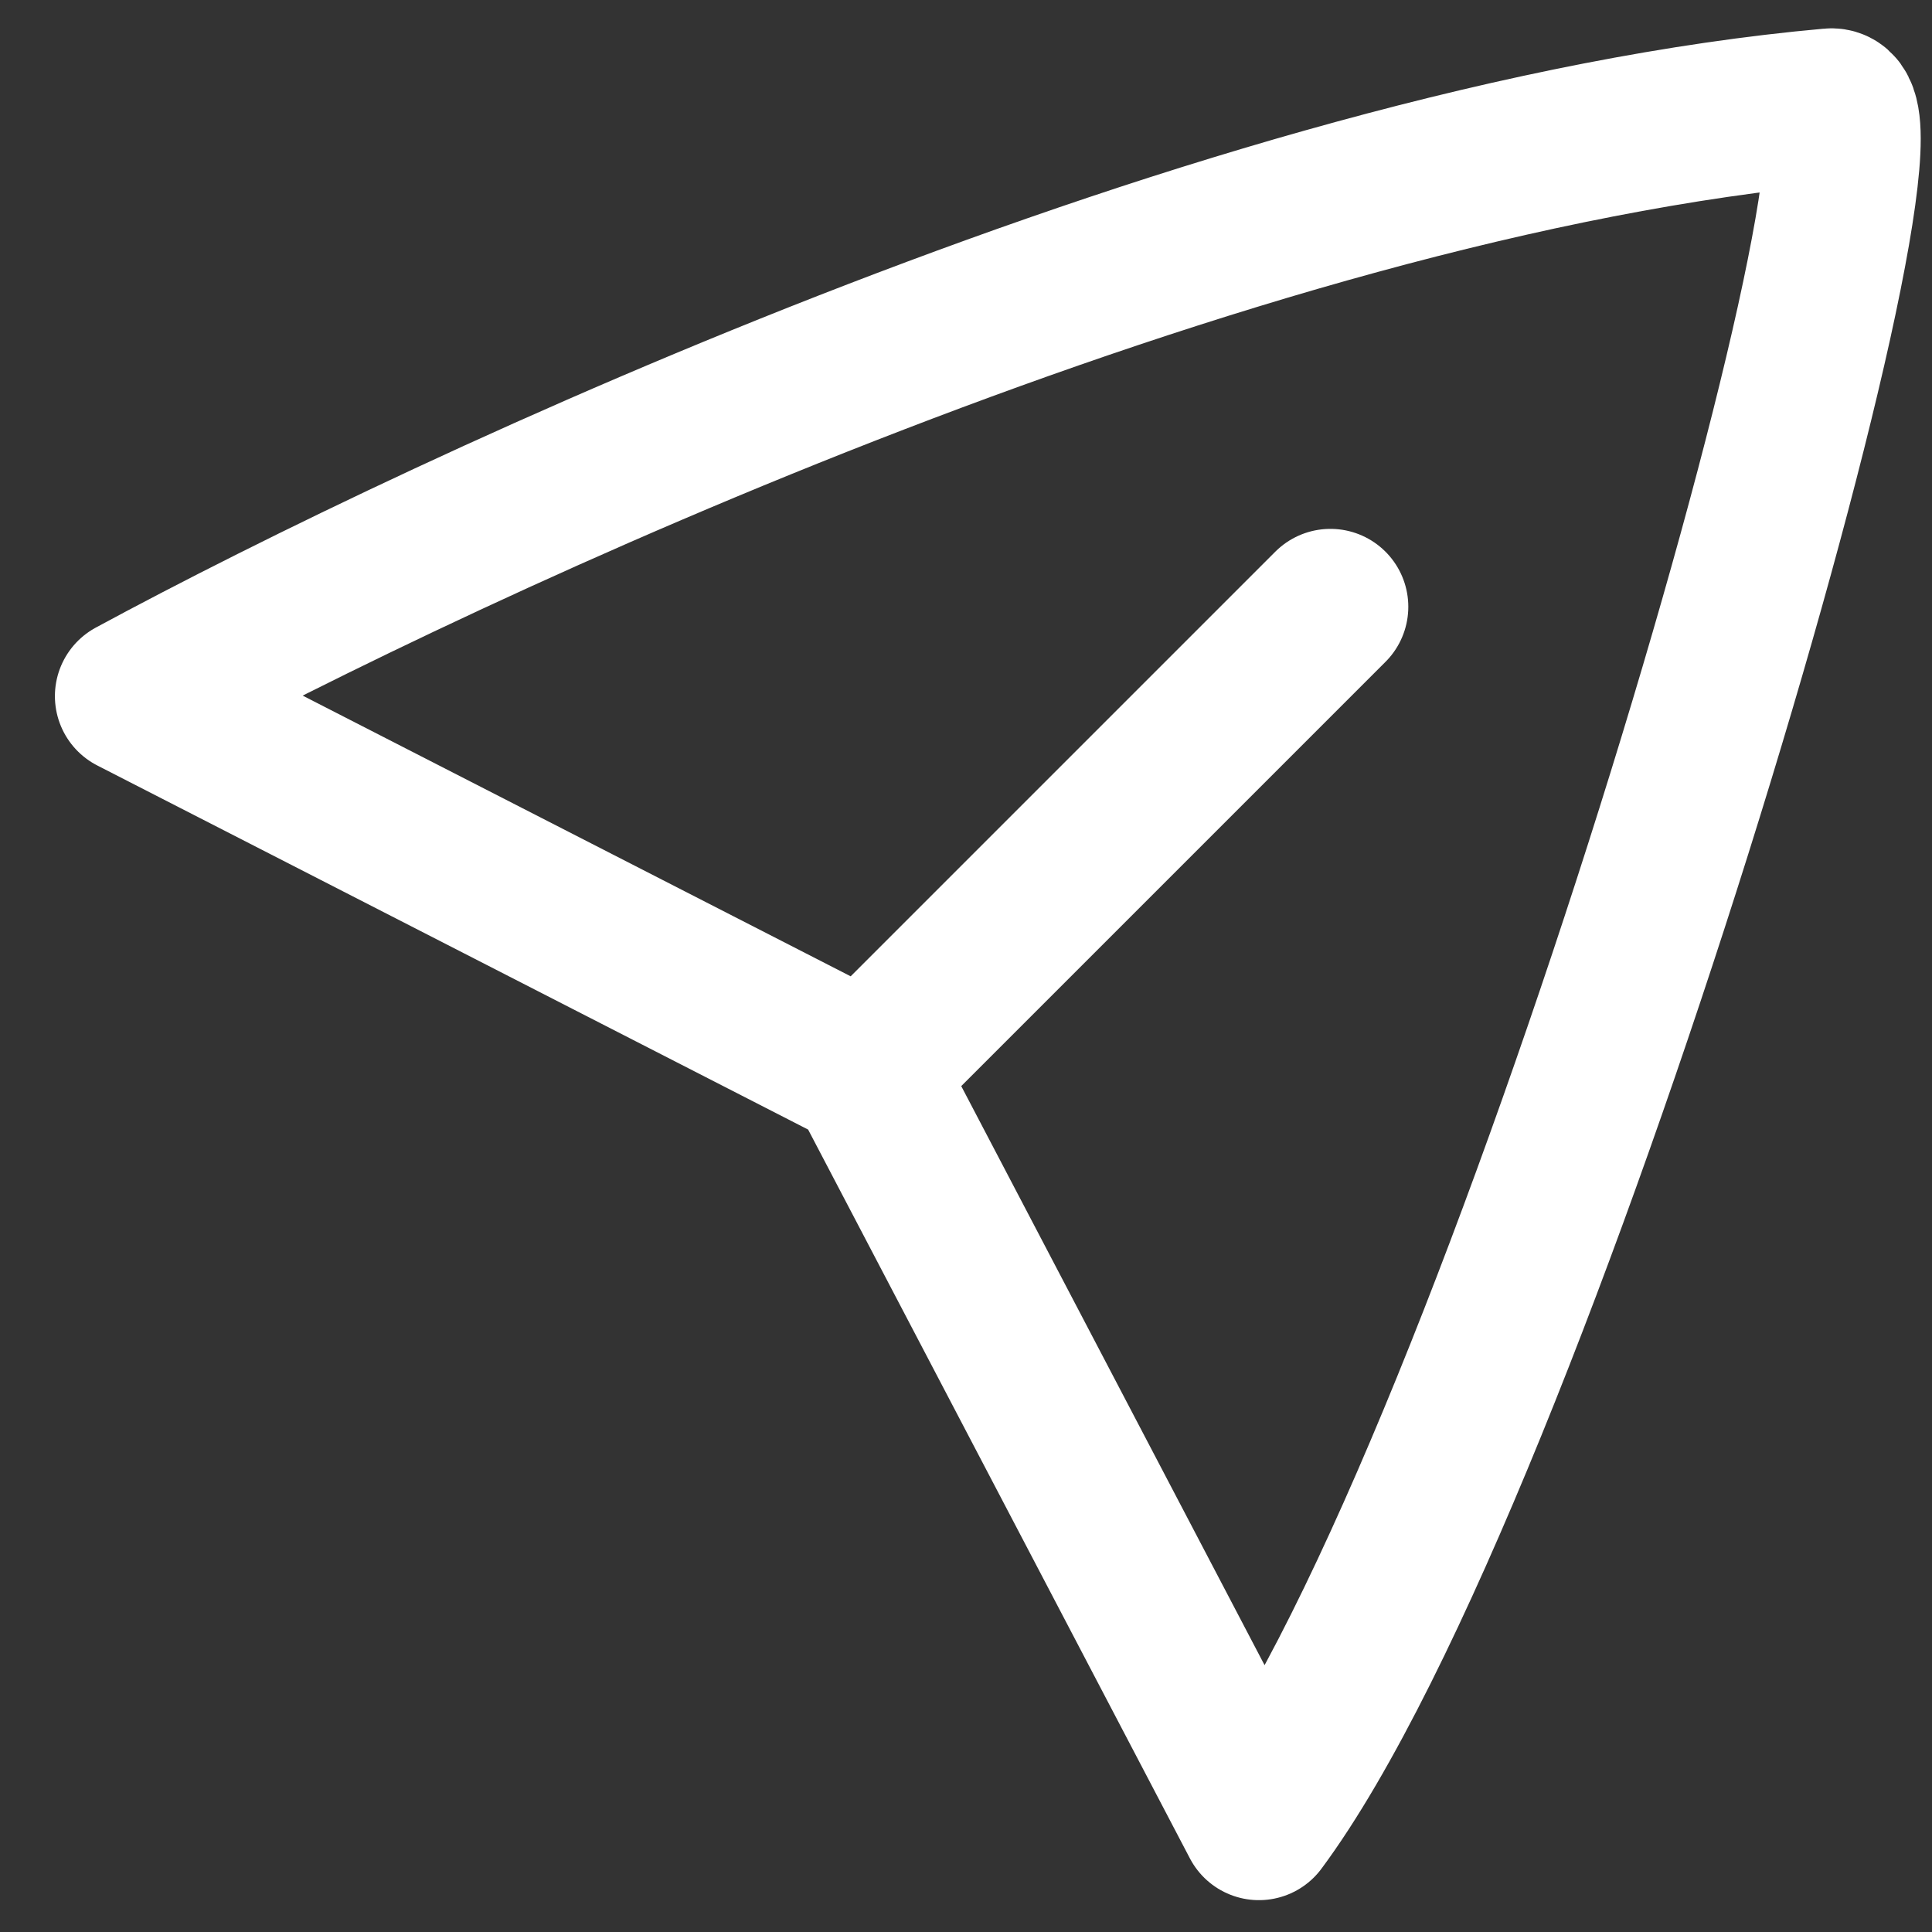 <svg width="31" height="31" viewBox="0 0 31 31" fill="none" xmlns="http://www.w3.org/2000/svg">
<rect x="0" y="0" width="31" height="31" fill="#333333" stroke="none"/>
<path d="M13.89 17.193L20.2 29.239C24.332 23.669 30.76 1.582 29.378 1.705C19.744 2.565 7.222 8.416 2.131 11.17L13.89 17.193ZM13.89 17.193L21.347 9.736" stroke="white" stroke-width="2.5" stroke-linecap="round" stroke-linejoin="round"/>
</svg>

